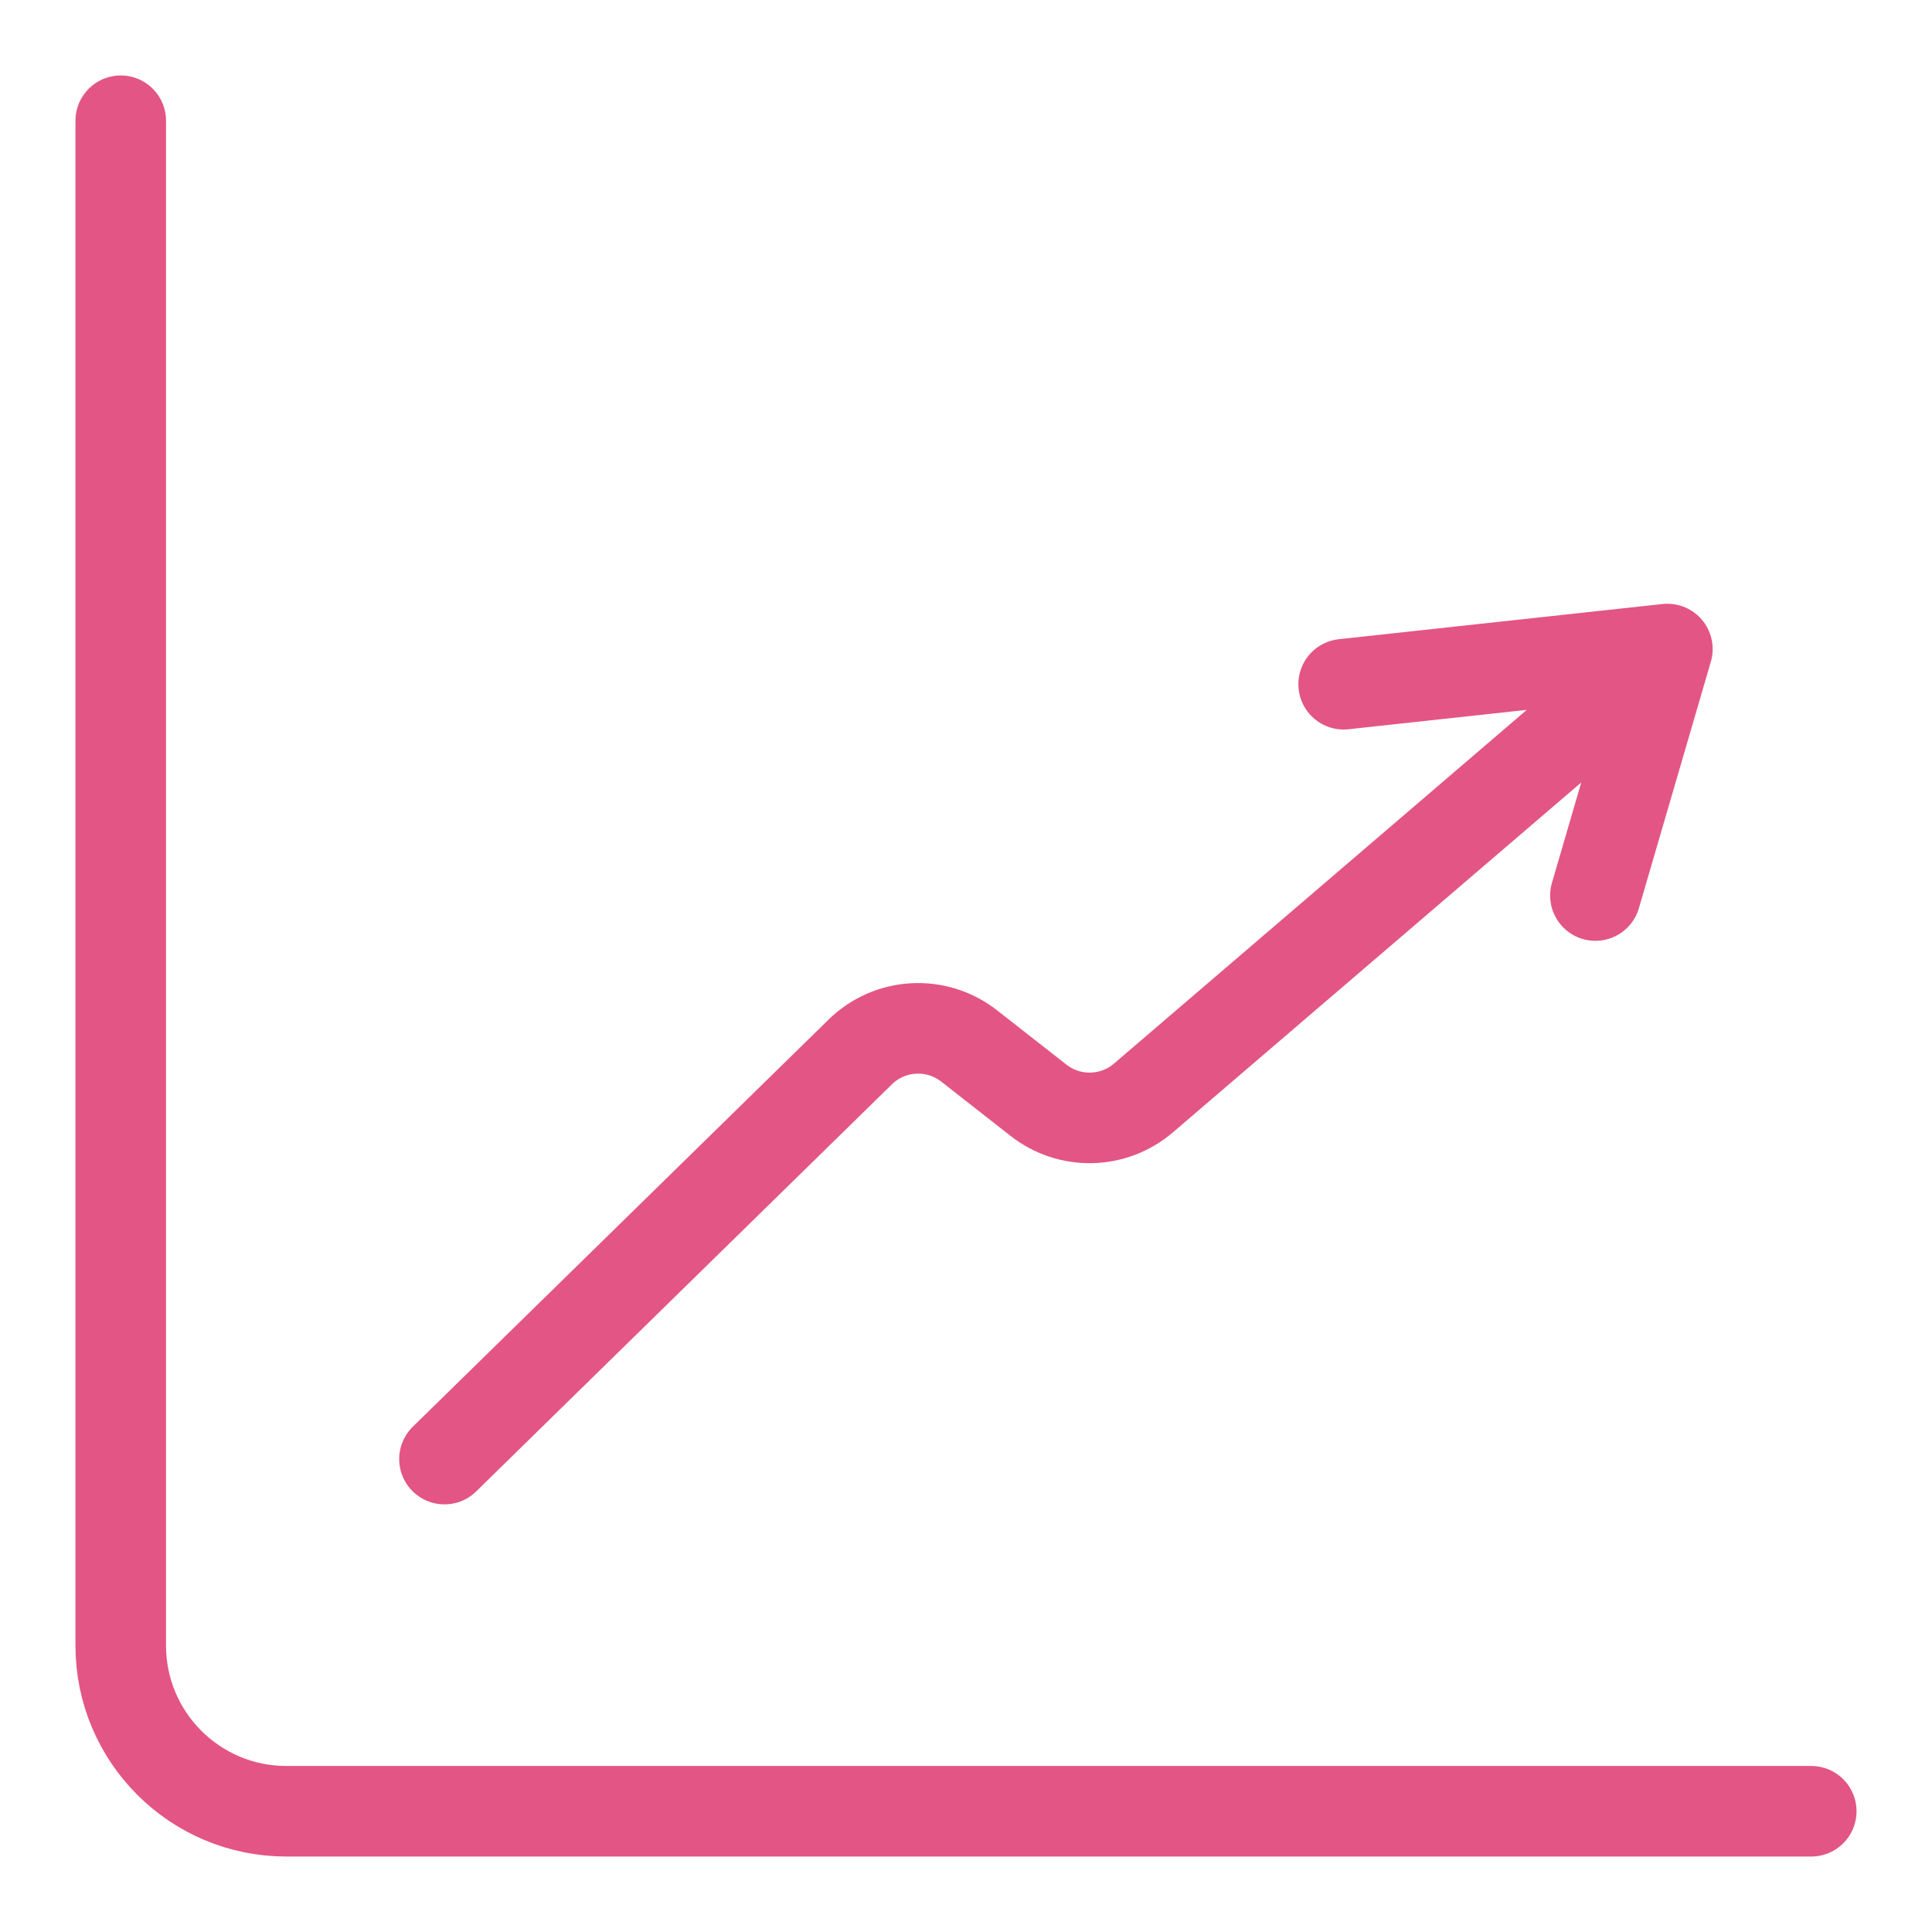 <svg width="32" height="32" viewBox="0 0 32 32" fill="none" xmlns="http://www.w3.org/2000/svg">
<path d="M2 2V27.257C2 28.772 3.228 30 4.743 30H30M7.362 24.167L14.248 17.424C14.739 16.943 15.511 16.9 16.053 17.325L17.201 18.224C17.715 18.627 18.442 18.611 18.939 18.186L27.617 10.75M27.617 10.75L22.255 11.333M27.617 10.75L26.425 14.833" stroke="#E35584" stroke-width="1.5" stroke-linecap="round" stroke-linejoin="round"/>
</svg>
